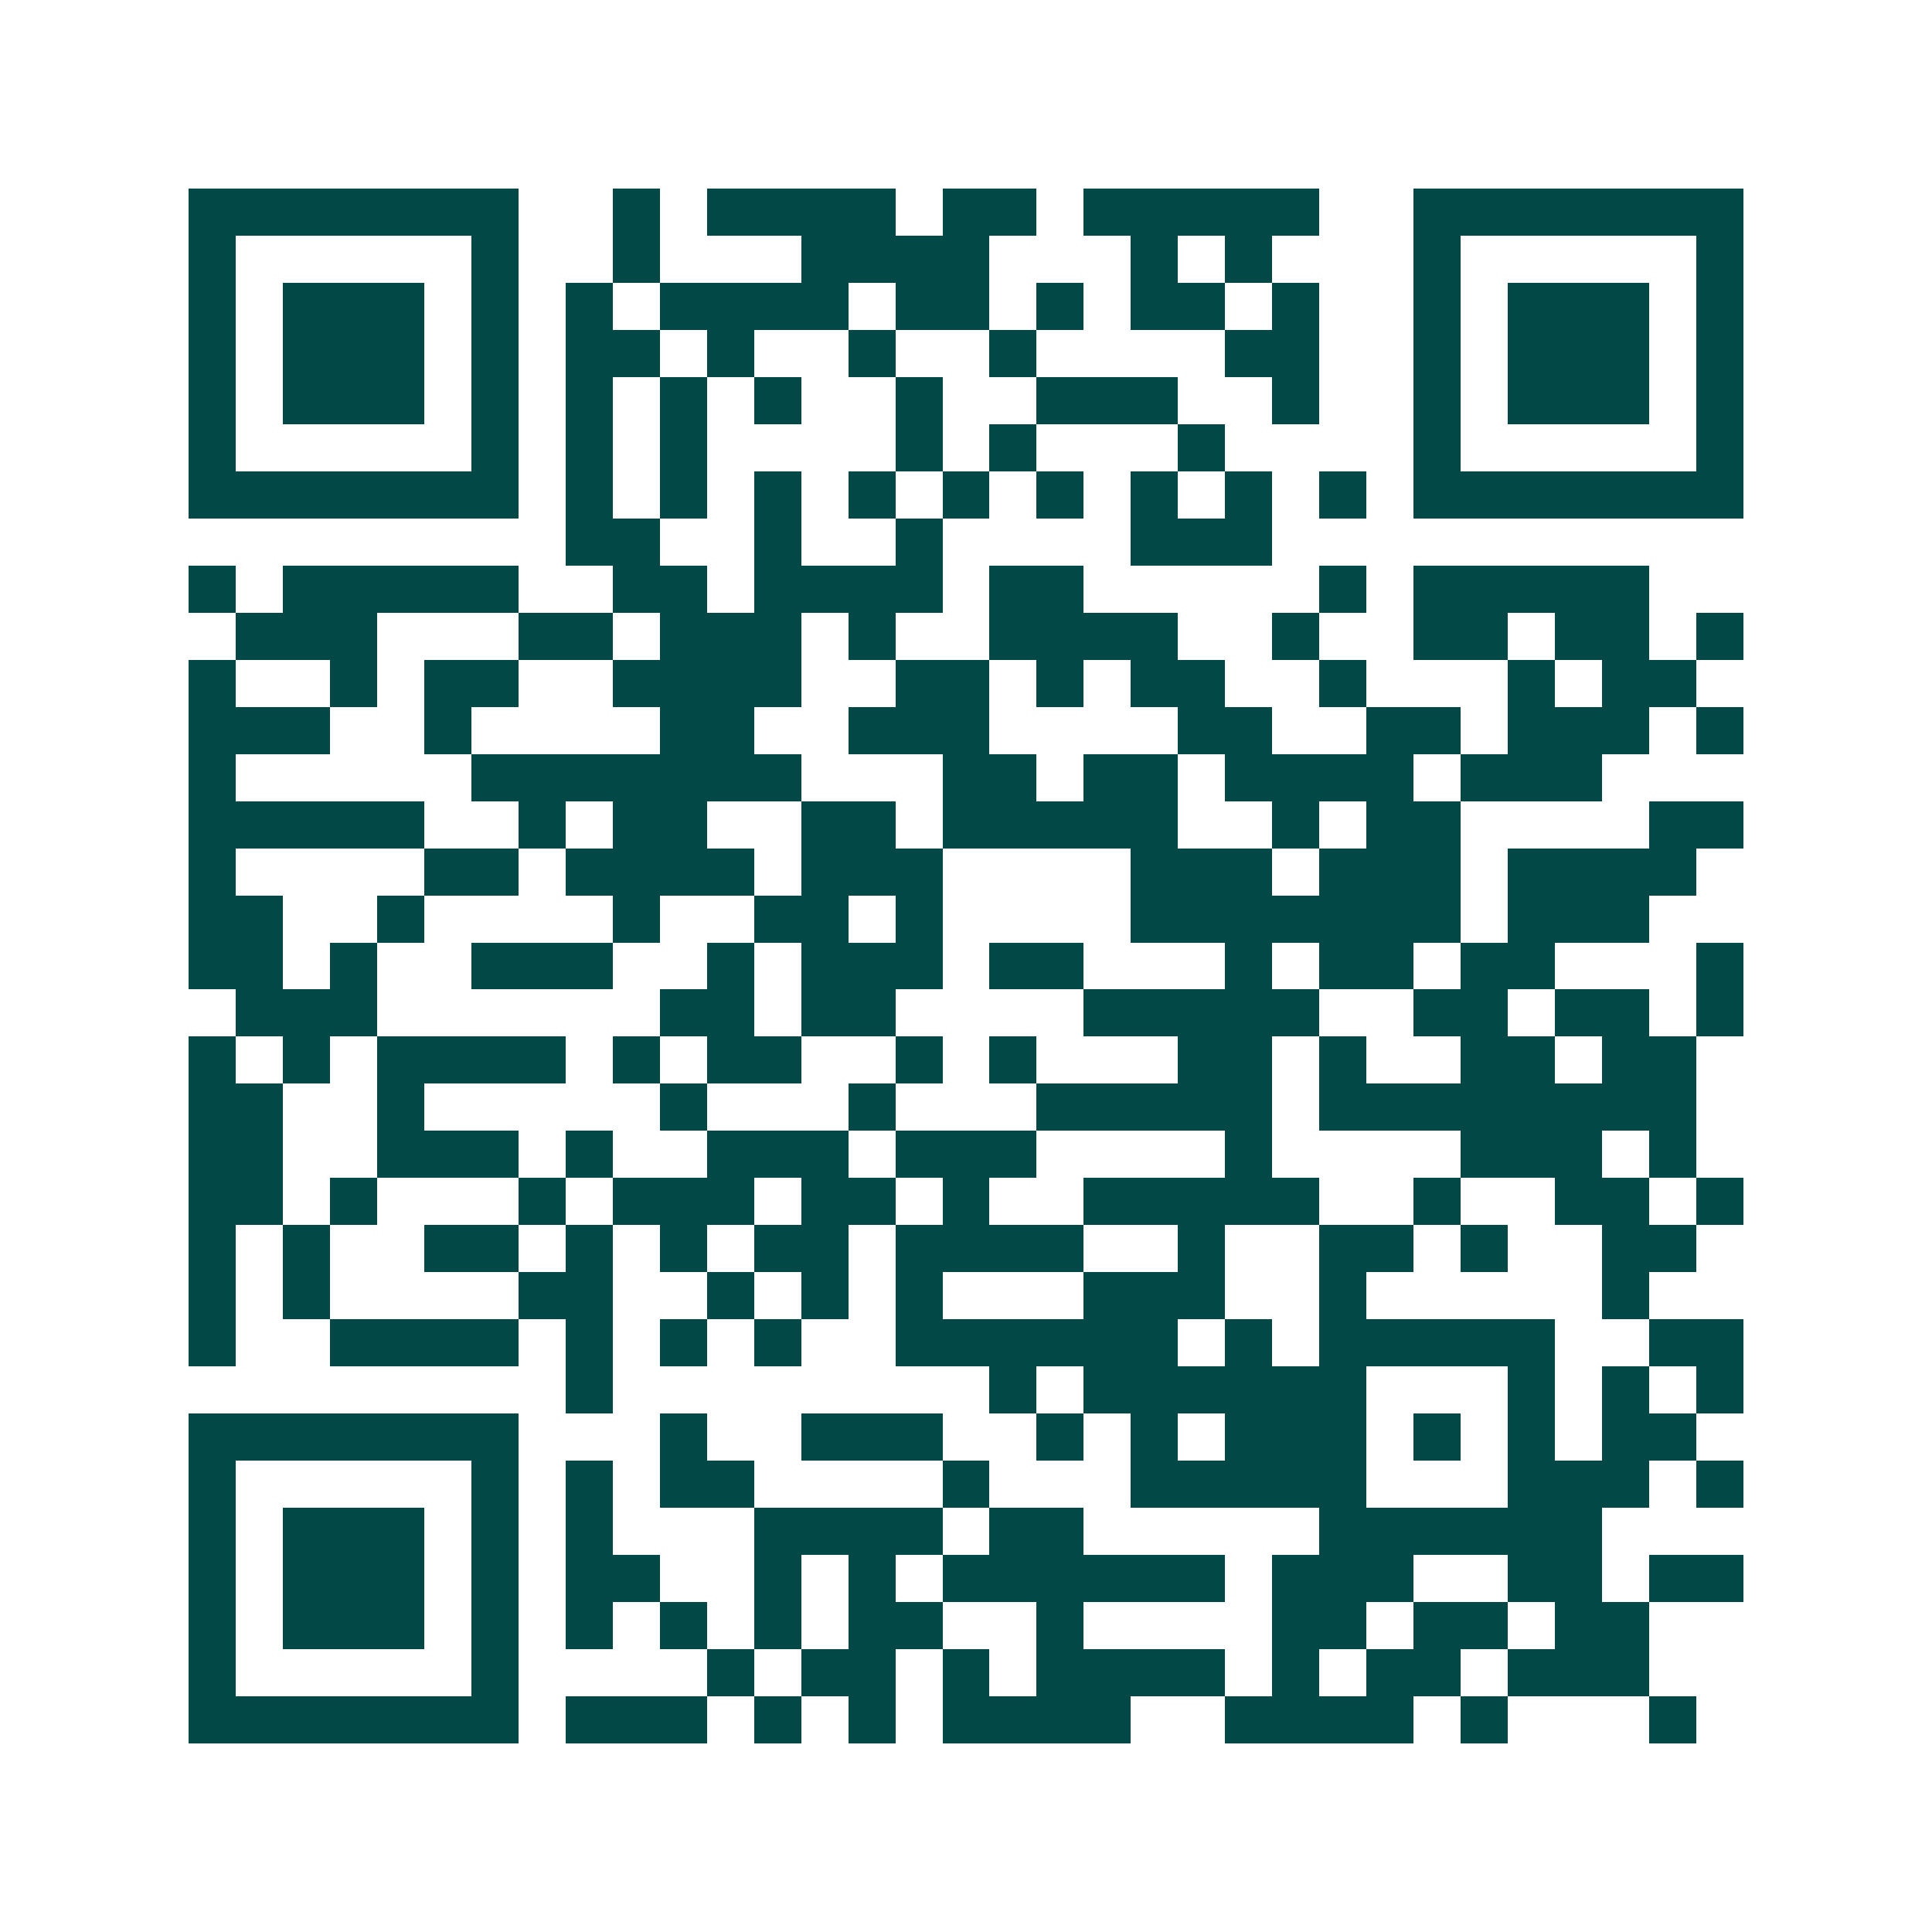 <svg xmlns="http://www.w3.org/2000/svg" width="200" height="200" viewBox="0 0 41 41" shape-rendering="crispEdges"><path fill="#ffffff" d="M0 0h41v41H0z"/><path stroke="#014847" d="M4 4.5h7m2 0h1m1 0h4m1 0h2m1 0h5m2 0h7M4 5.5h1m5 0h1m2 0h1m3 0h4m3 0h1m1 0h1m3 0h1m5 0h1M4 6.5h1m1 0h3m1 0h1m1 0h1m1 0h4m1 0h2m1 0h1m1 0h2m1 0h1m2 0h1m1 0h3m1 0h1M4 7.5h1m1 0h3m1 0h1m1 0h2m1 0h1m2 0h1m2 0h1m4 0h2m2 0h1m1 0h3m1 0h1M4 8.5h1m1 0h3m1 0h1m1 0h1m1 0h1m1 0h1m2 0h1m2 0h3m2 0h1m2 0h1m1 0h3m1 0h1M4 9.5h1m5 0h1m1 0h1m1 0h1m4 0h1m1 0h1m3 0h1m4 0h1m5 0h1M4 10.5h7m1 0h1m1 0h1m1 0h1m1 0h1m1 0h1m1 0h1m1 0h1m1 0h1m1 0h1m1 0h7M12 11.5h2m2 0h1m2 0h1m4 0h3M4 12.5h1m1 0h5m2 0h2m1 0h4m1 0h2m5 0h1m1 0h5M5 13.5h3m3 0h2m1 0h3m1 0h1m2 0h4m2 0h1m2 0h2m1 0h2m1 0h1M4 14.5h1m2 0h1m1 0h2m2 0h4m2 0h2m1 0h1m1 0h2m2 0h1m3 0h1m1 0h2M4 15.5h3m2 0h1m4 0h2m2 0h3m4 0h2m2 0h2m1 0h3m1 0h1M4 16.5h1m5 0h7m3 0h2m1 0h2m1 0h4m1 0h3M4 17.5h5m2 0h1m1 0h2m2 0h2m1 0h5m2 0h1m1 0h2m4 0h2M4 18.5h1m4 0h2m1 0h4m1 0h3m4 0h3m1 0h3m1 0h4M4 19.5h2m2 0h1m4 0h1m2 0h2m1 0h1m4 0h7m1 0h3M4 20.5h2m1 0h1m2 0h3m2 0h1m1 0h3m1 0h2m3 0h1m1 0h2m1 0h2m3 0h1M5 21.5h3m6 0h2m1 0h2m4 0h5m2 0h2m1 0h2m1 0h1M4 22.5h1m1 0h1m1 0h4m1 0h1m1 0h2m2 0h1m1 0h1m3 0h2m1 0h1m2 0h2m1 0h2M4 23.5h2m2 0h1m5 0h1m3 0h1m3 0h5m1 0h8M4 24.5h2m2 0h3m1 0h1m2 0h3m1 0h3m4 0h1m4 0h3m1 0h1M4 25.5h2m1 0h1m3 0h1m1 0h3m1 0h2m1 0h1m2 0h5m2 0h1m2 0h2m1 0h1M4 26.5h1m1 0h1m2 0h2m1 0h1m1 0h1m1 0h2m1 0h4m2 0h1m2 0h2m1 0h1m2 0h2M4 27.5h1m1 0h1m4 0h2m2 0h1m1 0h1m1 0h1m3 0h3m2 0h1m5 0h1M4 28.5h1m2 0h4m1 0h1m1 0h1m1 0h1m2 0h6m1 0h1m1 0h5m2 0h2M12 29.5h1m8 0h1m1 0h6m3 0h1m1 0h1m1 0h1M4 30.5h7m3 0h1m2 0h3m2 0h1m1 0h1m1 0h3m1 0h1m1 0h1m1 0h2M4 31.5h1m5 0h1m1 0h1m1 0h2m4 0h1m3 0h5m3 0h3m1 0h1M4 32.5h1m1 0h3m1 0h1m1 0h1m3 0h4m1 0h2m5 0h6M4 33.5h1m1 0h3m1 0h1m1 0h2m2 0h1m1 0h1m1 0h6m1 0h3m2 0h2m1 0h2M4 34.5h1m1 0h3m1 0h1m1 0h1m1 0h1m1 0h1m1 0h2m2 0h1m4 0h2m1 0h2m1 0h2M4 35.5h1m5 0h1m4 0h1m1 0h2m1 0h1m1 0h4m1 0h1m1 0h2m1 0h3M4 36.5h7m1 0h3m1 0h1m1 0h1m1 0h4m2 0h4m1 0h1m3 0h1"/></svg>
